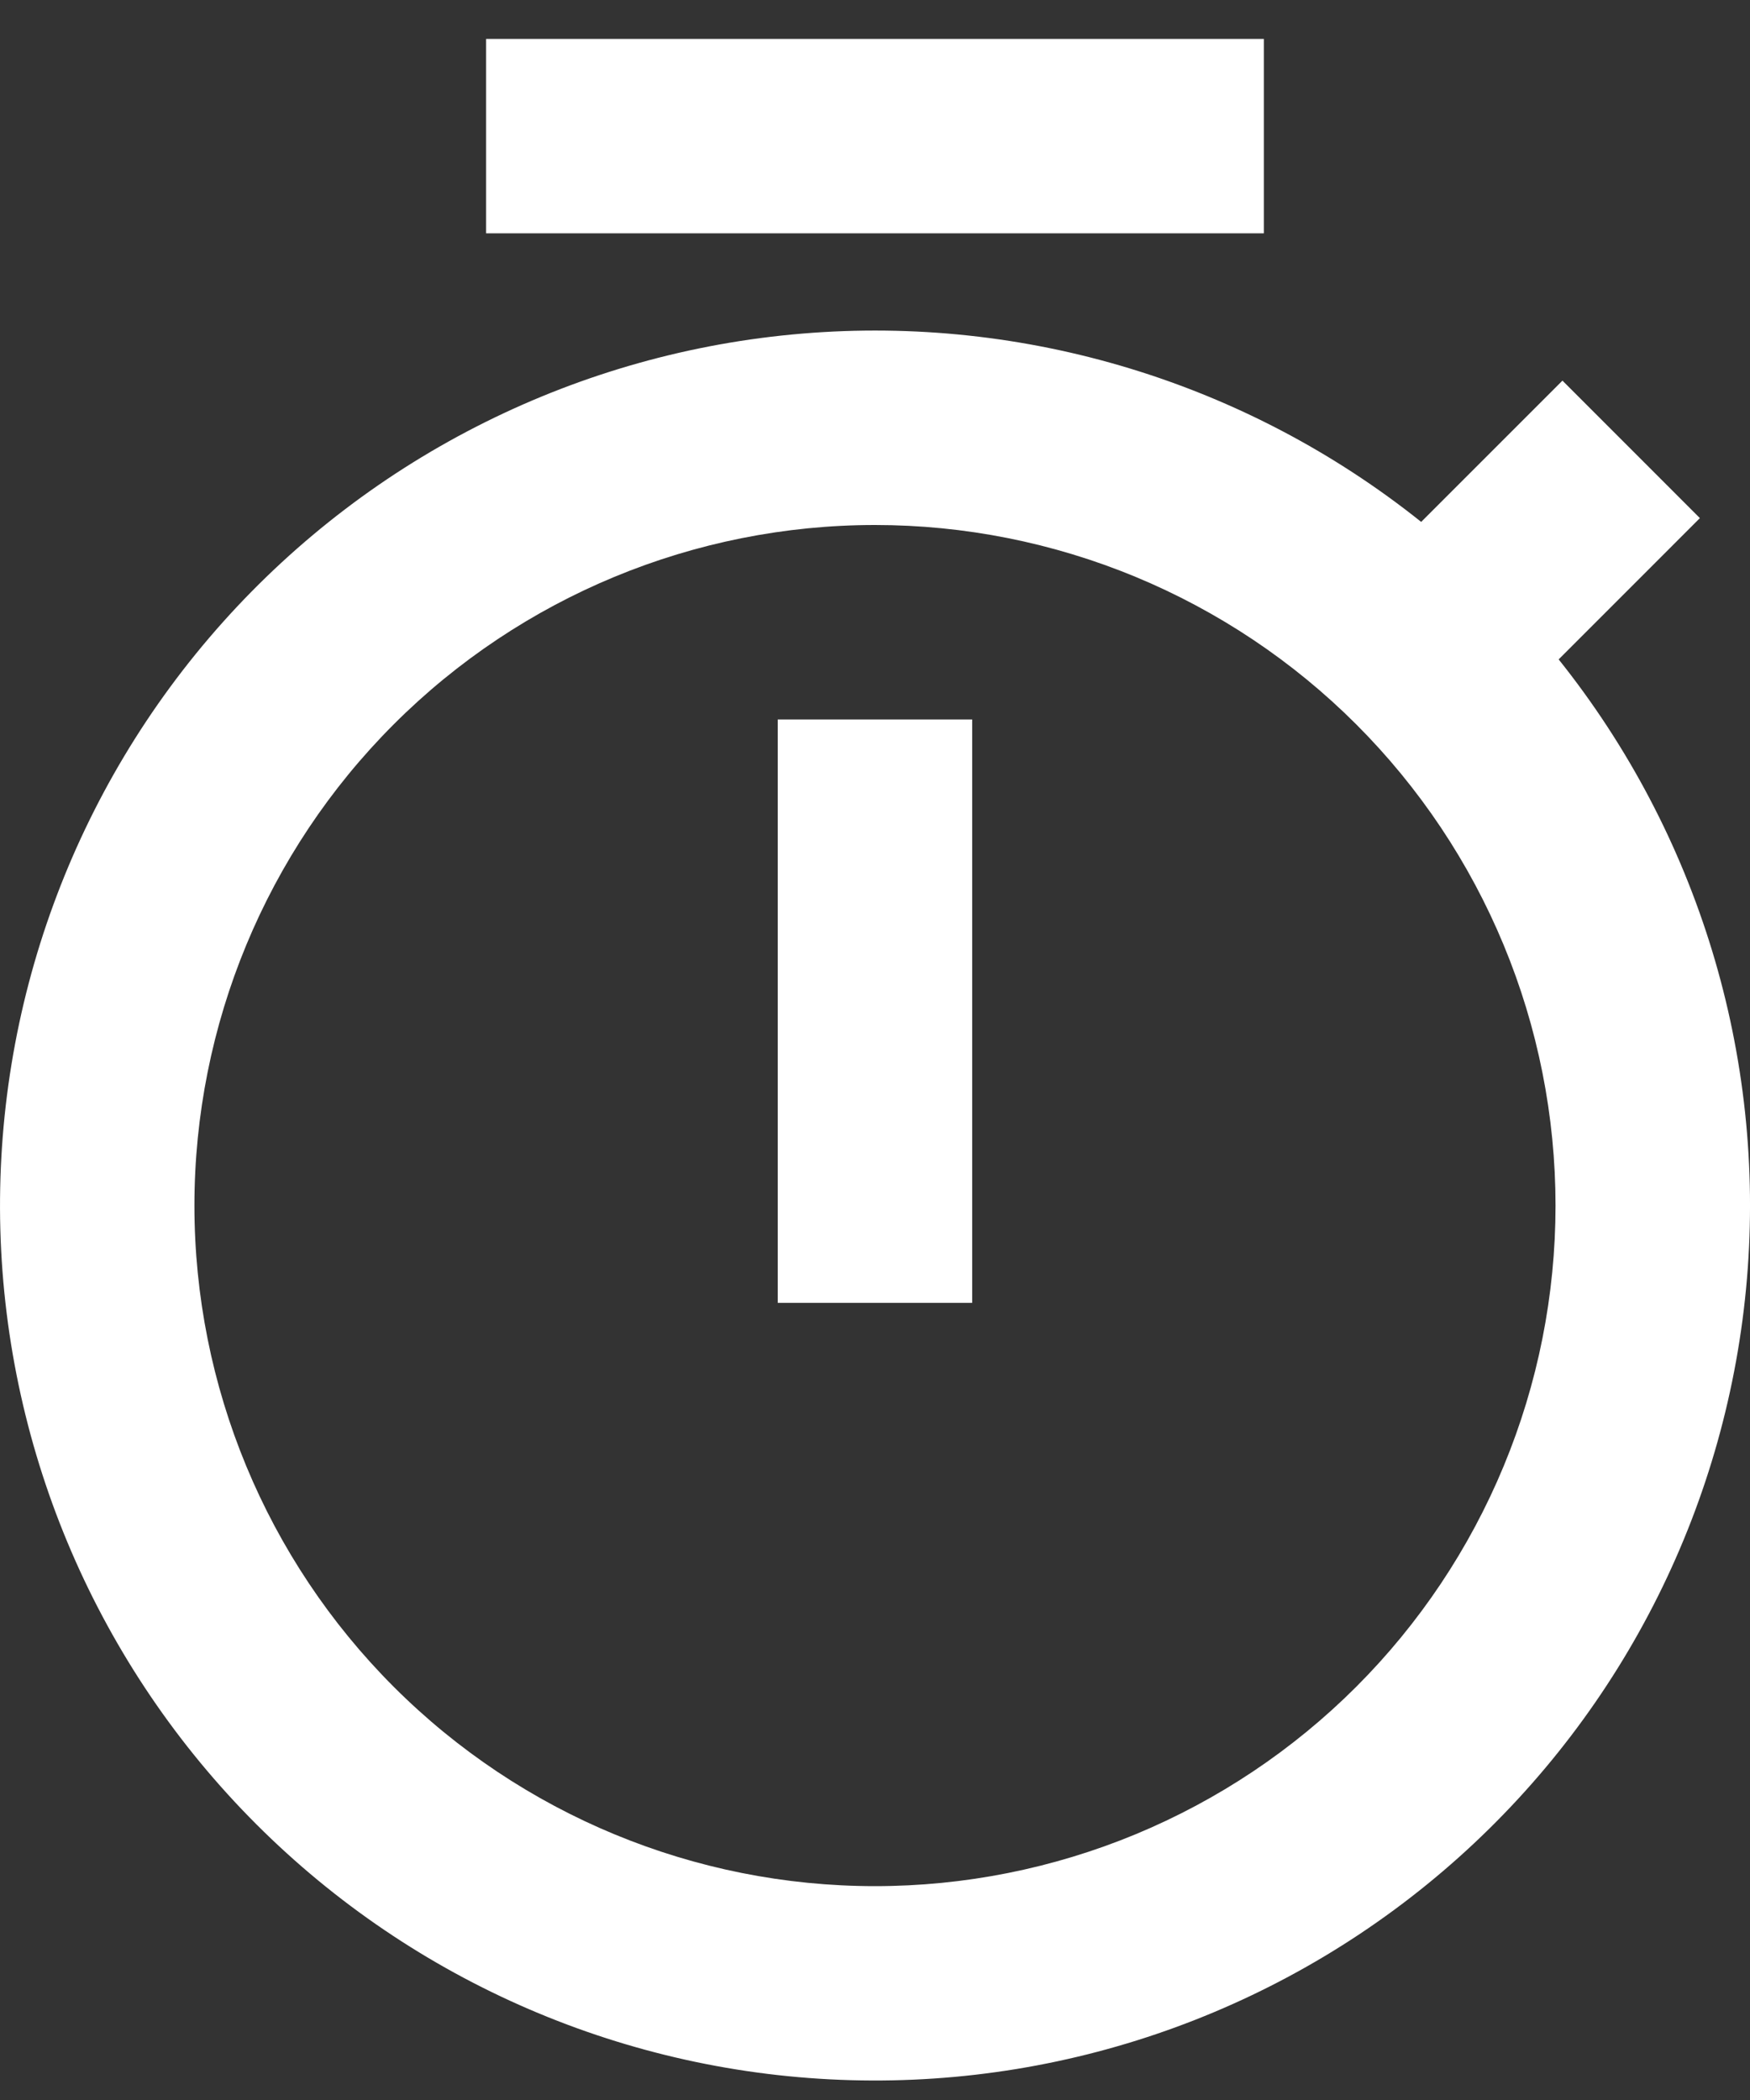 <?xml version="1.0" encoding="UTF-8"?> <svg xmlns="http://www.w3.org/2000/svg" width="30" height="36" viewBox="0 0 30 36" fill="none"><rect x="0" y="0" width="30" height="36" fill="#333333" stroke="none"/><path d="M24.363 8.947L26.785 6.525L29.141 8.882L26.72 11.304C29.113 14.299 30.268 18.097 29.948 21.917C29.628 25.738 27.858 29.291 25.001 31.846C22.143 34.402 18.415 35.767 14.583 35.66C10.751 35.554 7.105 33.984 4.394 31.273C1.683 28.562 0.113 24.916 0.006 21.084C-0.1 17.251 1.264 13.524 3.82 10.666C6.376 7.809 9.929 6.038 13.75 5.719C17.57 5.399 21.368 6.554 24.363 8.947ZM15 32.334C16.532 32.334 18.049 32.032 19.464 31.446C20.88 30.859 22.166 30 23.249 28.917C24.333 27.833 25.192 26.547 25.778 25.132C26.365 23.716 26.666 22.199 26.666 20.667C26.666 19.135 26.365 17.618 25.778 16.202C25.192 14.787 24.333 13.501 23.249 12.417C22.166 11.334 20.88 10.475 19.464 9.888C18.049 9.302 16.532 9 15 9C11.906 9 8.938 10.229 6.75 12.417C4.562 14.605 3.333 17.573 3.333 20.667C3.333 23.761 4.562 26.729 6.75 28.917C8.938 31.105 11.906 32.334 15 32.334ZM13.333 12.334H16.666V22.334H13.333V12.334ZM8.333 0.667H21.666V4H8.333V0.667Z" fill="white"></path></svg> 